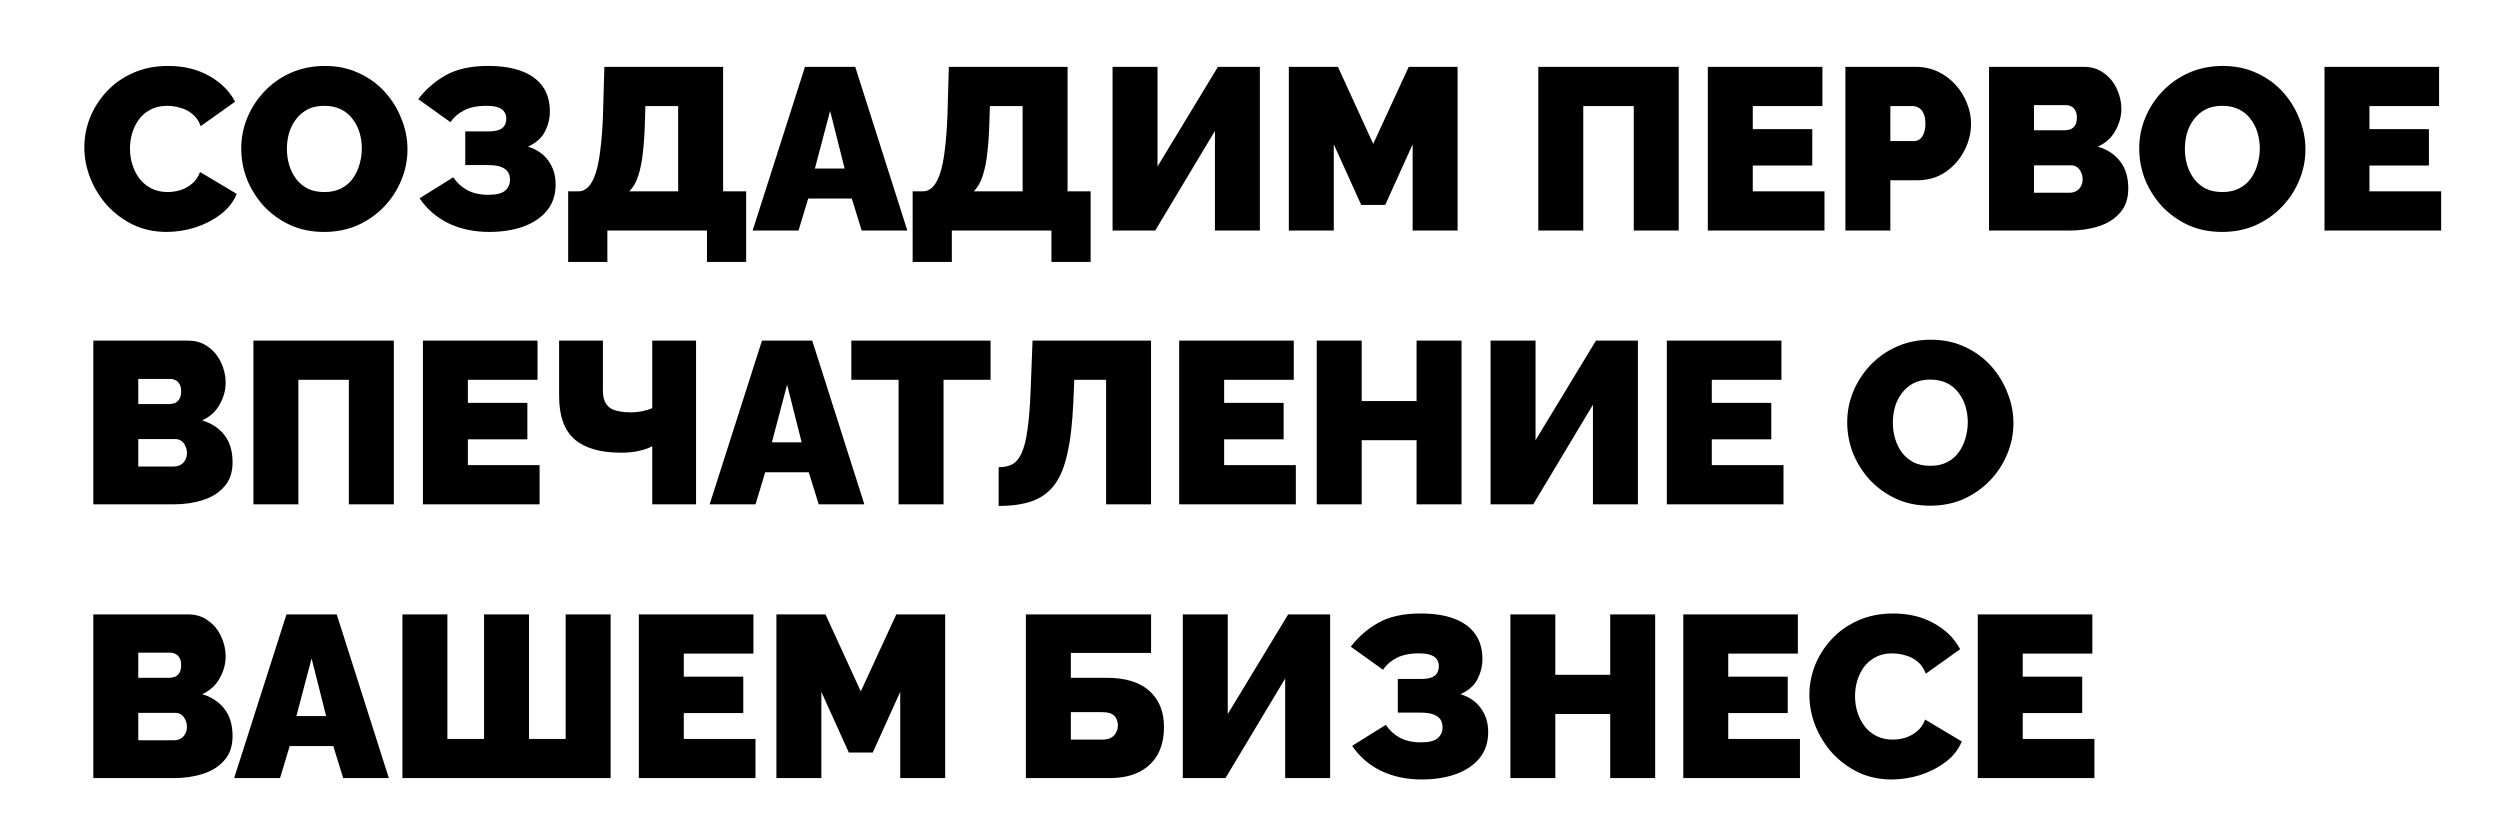 <?xml version="1.0" encoding="UTF-8"?> <svg xmlns="http://www.w3.org/2000/svg" width="347" height="116" viewBox="0 0 347 116" fill="none"><rect width="347" height="116" fill="white"></rect><path d="M11.704 20.448C11.704 19.061 11.96 17.707 12.472 16.384C13.005 15.04 13.773 13.824 14.776 12.736C15.779 11.648 16.995 10.784 18.424 10.144C19.875 9.483 21.507 9.152 23.32 9.152C25.496 9.152 27.395 9.611 29.016 10.528C30.637 11.424 31.843 12.619 32.632 14.112L27.864 17.504C27.587 16.757 27.181 16.181 26.648 15.776C26.136 15.371 25.571 15.093 24.952 14.944C24.355 14.773 23.768 14.688 23.192 14.688C22.296 14.688 21.517 14.869 20.856 15.232C20.216 15.573 19.683 16.032 19.256 16.608C18.851 17.184 18.541 17.824 18.328 18.528C18.136 19.232 18.04 19.936 18.04 20.64C18.04 21.429 18.157 22.187 18.392 22.912C18.627 23.637 18.968 24.288 19.416 24.864C19.864 25.419 20.408 25.856 21.048 26.176C21.709 26.496 22.445 26.656 23.256 26.656C23.832 26.656 24.419 26.571 25.016 26.4C25.613 26.208 26.157 25.909 26.648 25.504C27.139 25.099 27.512 24.555 27.768 23.872L32.856 26.912C32.408 28.021 31.661 28.971 30.616 29.76C29.571 30.549 28.387 31.157 27.064 31.584C25.741 31.989 24.429 32.192 23.128 32.192C21.443 32.192 19.896 31.861 18.488 31.2C17.101 30.517 15.896 29.621 14.872 28.512C13.869 27.381 13.091 26.123 12.536 24.736C11.981 23.328 11.704 21.899 11.704 20.448ZM44.973 32.192C43.245 32.192 41.677 31.872 40.269 31.232C38.861 30.571 37.645 29.696 36.621 28.608C35.619 27.499 34.84 26.261 34.285 24.896C33.752 23.509 33.485 22.08 33.485 20.608C33.485 19.093 33.773 17.653 34.349 16.288C34.925 14.923 35.725 13.707 36.749 12.64C37.795 11.552 39.021 10.699 40.429 10.08C41.859 9.461 43.416 9.152 45.101 9.152C46.829 9.152 48.397 9.483 49.805 10.144C51.213 10.784 52.419 11.659 53.421 12.768C54.424 13.877 55.192 15.125 55.725 16.512C56.28 17.877 56.557 19.285 56.557 20.736C56.557 22.229 56.269 23.659 55.693 25.024C55.139 26.389 54.339 27.616 53.293 28.704C52.269 29.771 51.053 30.624 49.645 31.264C48.237 31.883 46.68 32.192 44.973 32.192ZM39.821 20.672C39.821 21.44 39.928 22.187 40.141 22.912C40.355 23.616 40.675 24.256 41.101 24.832C41.528 25.387 42.061 25.835 42.701 26.176C43.363 26.496 44.141 26.656 45.037 26.656C45.933 26.656 46.712 26.485 47.373 26.144C48.035 25.803 48.568 25.344 48.973 24.768C49.4 24.171 49.709 23.52 49.901 22.816C50.115 22.091 50.221 21.355 50.221 20.608C50.221 19.84 50.115 19.104 49.901 18.4C49.688 17.696 49.368 17.067 48.941 16.512C48.515 15.936 47.971 15.488 47.309 15.168C46.648 14.848 45.88 14.688 45.005 14.688C44.109 14.688 43.331 14.859 42.669 15.2C42.029 15.541 41.496 16 41.069 16.576C40.643 17.131 40.323 17.771 40.109 18.496C39.917 19.2 39.821 19.925 39.821 20.672ZM67.906 32.192C65.794 32.192 63.895 31.787 62.21 30.976C60.546 30.144 59.223 28.992 58.242 27.52L62.914 24.608C63.405 25.355 64.055 25.952 64.866 26.4C65.698 26.827 66.658 27.04 67.746 27.04C68.877 27.04 69.666 26.848 70.114 26.464C70.562 26.059 70.786 25.557 70.786 24.96C70.786 24.533 70.69 24.171 70.498 23.872C70.306 23.573 69.986 23.339 69.538 23.168C69.09 22.997 68.493 22.912 67.746 22.912H64.578V18.24H67.746C68.365 18.24 68.855 18.176 69.218 18.048C69.602 17.899 69.869 17.696 70.018 17.44C70.189 17.163 70.274 16.843 70.274 16.48C70.274 16.117 70.189 15.808 70.018 15.552C69.847 15.275 69.559 15.061 69.154 14.912C68.749 14.763 68.194 14.688 67.49 14.688C66.253 14.688 65.218 14.901 64.386 15.328C63.575 15.755 62.957 16.299 62.53 16.96L58.05 13.76C59.095 12.395 60.375 11.285 61.89 10.432C63.405 9.579 65.357 9.152 67.746 9.152C69.559 9.152 71.095 9.387 72.354 9.856C73.634 10.325 74.615 11.029 75.298 11.968C75.981 12.907 76.322 14.08 76.322 15.488C76.322 16.427 76.098 17.344 75.65 18.24C75.202 19.136 74.413 19.84 73.282 20.352C74.519 20.736 75.469 21.397 76.13 22.336C76.791 23.253 77.122 24.341 77.122 25.6C77.122 27.051 76.717 28.267 75.906 29.248C75.095 30.229 73.997 30.965 72.61 31.456C71.223 31.947 69.655 32.192 67.906 32.192ZM78.862 36.352V26.56H80.27C80.804 26.56 81.273 26.347 81.678 25.92C82.084 25.493 82.425 24.843 82.703 23.968C82.98 23.093 83.193 21.995 83.343 20.672C83.513 19.328 83.63 17.749 83.695 15.936L83.886 9.28H100.367V26.56H103.567V36.352H98.126V32H84.302V36.352H78.862ZM87.343 26.56H94.126V14.72H89.582L89.519 16.832C89.476 18.475 89.38 19.925 89.231 21.184C89.103 22.421 88.889 23.488 88.591 24.384C88.313 25.28 87.897 26.005 87.343 26.56ZM111.731 9.28H118.707L125.939 32H119.603L118.227 27.552H112.179L110.835 32H104.467L111.731 9.28ZM117.235 23.392L115.219 15.392L113.107 23.392H117.235ZM126.675 36.352V26.56H128.083C128.616 26.56 129.086 26.347 129.491 25.92C129.896 25.493 130.238 24.843 130.515 23.968C130.792 23.093 131.006 21.995 131.155 20.672C131.326 19.328 131.443 17.749 131.507 15.936L131.699 9.28H148.179V26.56H151.379V36.352H145.939V32H132.115V36.352H126.675ZM135.155 26.56H141.939V14.72H137.395L137.331 16.832C137.288 18.475 137.192 19.925 137.043 21.184C136.915 22.421 136.702 23.488 136.403 24.384C136.126 25.28 135.71 26.005 135.155 26.56ZM154.424 32V9.28H160.664V23.104L169.048 9.28H174.872V32H168.632V18.176L160.344 32H154.424ZM196.074 32V20.032L192.266 28.448H188.938L185.13 20.032V32H178.89V9.28H185.706L190.602 19.968L195.53 9.28H202.314V32H196.074ZM213.518 32V9.28H233.006V32H226.766V14.72H219.758V32H213.518ZM253.238 26.56V32H237.046V9.28H252.95V14.72H243.286V17.92H251.542V22.976H243.286V26.56H253.238ZM256.14 32V9.28H265.932C267.041 9.28 268.065 9.504 269.004 9.952C269.942 10.4 270.753 11.008 271.436 11.776C272.118 12.523 272.641 13.365 273.003 14.304C273.388 15.243 273.58 16.192 273.58 17.152C273.58 18.496 273.26 19.765 272.62 20.96C272.001 22.155 271.126 23.136 269.996 23.904C268.886 24.651 267.585 25.024 266.092 25.024H262.38V32H256.14ZM262.38 19.584H265.676C265.932 19.584 266.177 19.509 266.412 19.36C266.646 19.211 266.838 18.955 266.988 18.592C267.158 18.229 267.244 17.749 267.244 17.152C267.244 16.512 267.148 16.021 266.956 15.68C266.785 15.317 266.561 15.072 266.284 14.944C266.028 14.795 265.772 14.72 265.516 14.72H262.38V19.584ZM295.405 26.176C295.405 27.541 295.032 28.651 294.285 29.504C293.56 30.357 292.578 30.987 291.341 31.392C290.104 31.797 288.738 32 287.245 32H276.077V9.28H289.261C290.328 9.28 291.245 9.568 292.013 10.144C292.802 10.699 293.4 11.424 293.805 12.32C294.232 13.216 294.445 14.144 294.445 15.104C294.445 16.149 294.168 17.163 293.613 18.144C293.08 19.125 292.269 19.861 291.181 20.352C292.482 20.736 293.506 21.408 294.253 22.368C295.021 23.328 295.405 24.597 295.405 26.176ZM289.069 24.896C289.069 24.512 288.994 24.181 288.845 23.904C288.717 23.605 288.536 23.371 288.301 23.2C288.066 23.029 287.789 22.944 287.469 22.944H282.317V26.752H287.245C287.586 26.752 287.896 26.677 288.173 26.528C288.45 26.379 288.664 26.165 288.813 25.888C288.984 25.611 289.069 25.28 289.069 24.896ZM282.317 14.592V18.08H286.573C286.85 18.08 287.117 18.037 287.373 17.952C287.629 17.845 287.842 17.664 288.013 17.408C288.184 17.152 288.269 16.789 288.269 16.32C288.269 15.893 288.194 15.563 288.045 15.328C287.917 15.072 287.736 14.891 287.501 14.784C287.288 14.656 287.042 14.592 286.765 14.592H282.317ZM308.411 32.192C306.683 32.192 305.115 31.872 303.707 31.232C302.299 30.571 301.083 29.696 300.059 28.608C299.056 27.499 298.277 26.261 297.723 24.896C297.189 23.509 296.923 22.08 296.923 20.608C296.923 19.093 297.211 17.653 297.787 16.288C298.363 14.923 299.163 13.707 300.187 12.64C301.232 11.552 302.459 10.699 303.867 10.08C305.296 9.461 306.853 9.152 308.539 9.152C310.267 9.152 311.835 9.483 313.243 10.144C314.651 10.784 315.856 11.659 316.859 12.768C317.861 13.877 318.629 15.125 319.163 16.512C319.717 17.877 319.995 19.285 319.995 20.736C319.995 22.229 319.707 23.659 319.131 25.024C318.576 26.389 317.776 27.616 316.731 28.704C315.707 29.771 314.491 30.624 313.083 31.264C311.675 31.883 310.117 32.192 308.411 32.192ZM303.259 20.672C303.259 21.44 303.365 22.187 303.579 22.912C303.792 23.616 304.112 24.256 304.539 24.832C304.965 25.387 305.499 25.835 306.139 26.176C306.8 26.496 307.579 26.656 308.475 26.656C309.371 26.656 310.149 26.485 310.811 26.144C311.472 25.803 312.005 25.344 312.411 24.768C312.837 24.171 313.147 23.52 313.339 22.816C313.552 22.091 313.659 21.355 313.659 20.608C313.659 19.84 313.552 19.104 313.339 18.4C313.125 17.696 312.805 17.067 312.379 16.512C311.952 15.936 311.408 15.488 310.747 15.168C310.085 14.848 309.317 14.688 308.443 14.688C307.547 14.688 306.768 14.859 306.107 15.2C305.467 15.541 304.933 16 304.507 16.576C304.08 17.131 303.76 17.771 303.547 18.496C303.355 19.2 303.259 19.925 303.259 20.672ZM338.832 26.56V32H322.64V9.28H338.544V14.72H328.88V17.92H337.135V22.976H328.88V26.56H338.832ZM32.28 64.176C32.28 65.541 31.907 66.651 31.16 67.504C30.435 68.357 29.453 68.987 28.216 69.392C26.979 69.797 25.613 70 24.12 70H12.952V47.28H26.136C27.203 47.28 28.12 47.568 28.888 48.144C29.677 48.699 30.275 49.424 30.68 50.32C31.107 51.216 31.32 52.144 31.32 53.104C31.32 54.149 31.043 55.163 30.488 56.144C29.955 57.125 29.144 57.861 28.056 58.352C29.357 58.736 30.381 59.408 31.128 60.368C31.896 61.328 32.28 62.597 32.28 64.176ZM25.944 62.896C25.944 62.512 25.869 62.181 25.72 61.904C25.592 61.605 25.411 61.371 25.176 61.2C24.941 61.029 24.664 60.944 24.344 60.944H19.192V64.752H24.12C24.461 64.752 24.771 64.677 25.048 64.528C25.325 64.379 25.539 64.165 25.688 63.888C25.859 63.611 25.944 63.28 25.944 62.896ZM19.192 52.592V56.08H23.448C23.725 56.08 23.992 56.037 24.248 55.952C24.504 55.845 24.717 55.664 24.888 55.408C25.059 55.152 25.144 54.789 25.144 54.32C25.144 53.893 25.069 53.563 24.92 53.328C24.792 53.072 24.611 52.891 24.376 52.784C24.163 52.656 23.917 52.592 23.64 52.592H19.192ZM35.174 70V47.28H54.662V70H48.422V52.72H41.414V70H35.174ZM74.894 64.56V70H58.702V47.28H74.606V52.72H64.942V55.92H73.198V60.976H64.942V64.56H74.894ZM90.532 70V61.936C90.532 61.936 90.372 62.011 90.052 62.16C89.732 62.309 89.241 62.459 88.58 62.608C87.94 62.757 87.129 62.832 86.148 62.832C83.332 62.832 81.198 62.213 79.748 60.976C78.318 59.717 77.604 57.723 77.604 54.992V47.28H83.684V54.288C83.684 55.269 83.961 56.005 84.516 56.496C85.07 56.987 86.126 57.232 87.684 57.232C88.174 57.232 88.665 57.179 89.156 57.072C89.646 56.965 90.105 56.827 90.532 56.656V47.28H96.612V70H90.532ZM105.763 47.28H112.739L119.971 70H113.635L112.259 65.552H106.211L104.867 70H98.499L105.763 47.28ZM111.267 61.392L109.251 53.392L107.139 61.392H111.267ZM137.492 52.72H130.964V70H124.724V52.72H118.164V47.28H137.492V52.72ZM153.525 70V52.72H149.109L148.981 55.792C148.853 58.693 148.575 61.083 148.149 62.96C147.743 64.816 147.135 66.277 146.325 67.344C145.514 68.389 144.469 69.136 143.189 69.584C141.93 70.011 140.405 70.224 138.613 70.224V64.848C139.338 64.848 139.957 64.72 140.469 64.464C141.002 64.187 141.439 63.675 141.781 62.928C142.143 62.16 142.421 61.061 142.613 59.632C142.826 58.181 142.975 56.283 143.061 53.936L143.317 47.28H159.765V70H153.525ZM179.863 64.56V70H163.671V47.28H179.575V52.72H169.911V55.92H178.167V60.976H169.911V64.56H179.863ZM202.861 47.28V70H196.621V61.104H189.005V70H182.765V47.28H189.005V55.664H196.621V47.28H202.861ZM206.893 70V47.28H213.133V61.104L221.517 47.28H227.341V70H221.101V56.176L212.812 70H206.893ZM247.55 64.56V70H231.358V47.28H247.262V52.72H237.598V55.92H245.854V60.976H237.598V64.56H247.55ZM267.88 70.192C266.152 70.192 264.584 69.872 263.176 69.232C261.768 68.571 260.552 67.696 259.528 66.608C258.525 65.499 257.746 64.261 257.192 62.896C256.658 61.509 256.392 60.08 256.392 58.608C256.392 57.093 256.68 55.653 257.256 54.288C257.832 52.923 258.632 51.707 259.656 50.64C260.701 49.552 261.928 48.699 263.336 48.08C264.765 47.461 266.322 47.152 268.008 47.152C269.736 47.152 271.304 47.483 272.712 48.144C274.12 48.784 275.325 49.659 276.328 50.768C277.33 51.877 278.098 53.125 278.632 54.512C279.186 55.877 279.464 57.285 279.464 58.736C279.464 60.229 279.176 61.659 278.6 63.024C278.045 64.389 277.245 65.616 276.2 66.704C275.176 67.771 273.96 68.624 272.552 69.264C271.144 69.883 269.586 70.192 267.88 70.192ZM262.728 58.672C262.728 59.44 262.834 60.187 263.048 60.912C263.261 61.616 263.581 62.256 264.008 62.832C264.434 63.387 264.968 63.835 265.608 64.176C266.269 64.496 267.048 64.656 267.944 64.656C268.84 64.656 269.618 64.485 270.28 64.144C270.941 63.803 271.474 63.344 271.88 62.768C272.306 62.171 272.616 61.52 272.808 60.816C273.021 60.091 273.128 59.355 273.128 58.608C273.128 57.84 273.021 57.104 272.808 56.4C272.594 55.696 272.274 55.067 271.847 54.512C271.421 53.936 270.877 53.488 270.216 53.168C269.554 52.848 268.786 52.688 267.912 52.688C267.016 52.688 266.237 52.859 265.576 53.2C264.936 53.541 264.402 54 263.976 54.576C263.549 55.131 263.229 55.771 263.016 56.496C262.824 57.2 262.728 57.925 262.728 58.672ZM32.28 102.176C32.28 103.541 31.907 104.651 31.16 105.504C30.435 106.357 29.453 106.987 28.216 107.392C26.979 107.797 25.613 108 24.12 108H12.952V85.28H26.136C27.203 85.28 28.12 85.568 28.888 86.144C29.677 86.699 30.275 87.424 30.68 88.32C31.107 89.216 31.32 90.144 31.32 91.104C31.32 92.149 31.043 93.163 30.488 94.144C29.955 95.125 29.144 95.861 28.056 96.352C29.357 96.736 30.381 97.408 31.128 98.368C31.896 99.328 32.28 100.597 32.28 102.176ZM25.944 100.896C25.944 100.512 25.869 100.181 25.72 99.904C25.592 99.605 25.411 99.371 25.176 99.2C24.941 99.029 24.664 98.944 24.344 98.944H19.192V102.752H24.12C24.461 102.752 24.771 102.677 25.048 102.528C25.325 102.379 25.539 102.165 25.688 101.888C25.859 101.611 25.944 101.28 25.944 100.896ZM19.192 90.592V94.08H23.448C23.725 94.08 23.992 94.037 24.248 93.952C24.504 93.845 24.717 93.664 24.888 93.408C25.059 93.152 25.144 92.789 25.144 92.32C25.144 91.893 25.069 91.563 24.92 91.328C24.792 91.072 24.611 90.891 24.376 90.784C24.163 90.656 23.917 90.592 23.64 90.592H19.192ZM39.763 85.28H46.739L53.971 108H47.635L46.258 103.552H40.211L38.867 108H32.498L39.763 85.28ZM45.267 99.392L43.251 91.392L41.139 99.392H45.267ZM55.858 108V85.28H62.098V102.56H67.186V85.28H73.426V102.56H78.514V85.28H84.754V108H55.858ZM104.863 102.56V108H88.671V85.28H104.575V90.72H94.911V93.92H103.167V98.976H94.911V102.56H104.863ZM124.949 108V96.032L121.141 104.448H117.813L114.005 96.032V108H107.765V85.28H114.581L119.477 95.968L124.405 85.28H131.189V108H124.949ZM142.393 108V85.28H159.769V90.624H148.633V94.08H153.625C156.227 94.08 158.201 94.688 159.545 95.904C160.889 97.12 161.561 98.784 161.561 100.896C161.561 102.368 161.273 103.637 160.697 104.704C160.121 105.749 159.267 106.56 158.137 107.136C157.027 107.712 155.63 108 153.945 108H142.393ZM148.633 102.656H153.017C153.55 102.656 153.966 102.56 154.265 102.368C154.585 102.176 154.809 101.931 154.937 101.632C155.086 101.333 155.161 101.024 155.161 100.704C155.161 100.384 155.097 100.085 154.969 99.808C154.862 99.509 154.649 99.275 154.329 99.104C154.009 98.933 153.561 98.848 152.985 98.848H148.633V102.656ZM164.174 108V85.28H170.414V99.104L178.798 85.28H184.622V108H178.382V94.176L170.094 108H164.174ZM197.344 108.192C195.232 108.192 193.333 107.787 191.648 106.976C189.984 106.144 188.661 104.992 187.68 103.52L192.352 100.608C192.842 101.355 193.493 101.952 194.304 102.4C195.136 102.827 196.096 103.04 197.184 103.04C198.314 103.04 199.104 102.848 199.552 102.464C200 102.059 200.224 101.557 200.224 100.96C200.224 100.533 200.128 100.171 199.936 99.872C199.744 99.573 199.424 99.339 198.976 99.168C198.528 98.997 197.93 98.912 197.184 98.912H194.016V94.24H197.184C197.802 94.24 198.293 94.176 198.656 94.048C199.04 93.899 199.306 93.696 199.456 93.44C199.626 93.163 199.712 92.843 199.712 92.48C199.712 92.117 199.626 91.808 199.456 91.552C199.285 91.275 198.997 91.061 198.592 90.912C198.186 90.763 197.632 90.688 196.928 90.688C195.69 90.688 194.656 90.901 193.824 91.328C193.013 91.755 192.394 92.299 191.968 92.96L187.488 89.76C188.533 88.395 189.813 87.285 191.328 86.432C192.842 85.579 194.794 85.152 197.184 85.152C198.997 85.152 200.533 85.387 201.792 85.856C203.072 86.325 204.053 87.029 204.736 87.968C205.418 88.907 205.76 90.08 205.76 91.488C205.76 92.427 205.536 93.344 205.088 94.24C204.64 95.136 203.85 95.84 202.72 96.352C203.957 96.736 204.906 97.397 205.568 98.336C206.229 99.253 206.56 100.341 206.56 101.6C206.56 103.051 206.154 104.267 205.344 105.248C204.533 106.229 203.434 106.965 202.048 107.456C200.661 107.947 199.093 108.192 197.344 108.192ZM229.736 85.28V108H223.496V99.104H215.88V108H209.64V85.28H215.88V93.664H223.496V85.28H229.736ZM249.832 102.56V108H233.64V85.28H249.544V90.72H239.88V93.92H248.135V98.976H239.88V102.56H249.832ZM251.142 96.448C251.142 95.061 251.398 93.707 251.91 92.384C252.443 91.04 253.211 89.824 254.214 88.736C255.216 87.648 256.432 86.784 257.862 86.144C259.312 85.483 260.944 85.152 262.758 85.152C264.934 85.152 266.832 85.611 268.454 86.528C270.075 87.424 271.28 88.619 272.07 90.112L267.302 93.504C267.024 92.757 266.619 92.181 266.086 91.776C265.574 91.371 265.008 91.093 264.39 90.944C263.792 90.773 263.206 90.688 262.63 90.688C261.734 90.688 260.955 90.869 260.294 91.232C259.654 91.573 259.12 92.032 258.694 92.608C258.288 93.184 257.979 93.824 257.766 94.528C257.574 95.232 257.478 95.936 257.478 96.64C257.478 97.429 257.595 98.187 257.83 98.912C258.064 99.637 258.406 100.288 258.854 100.864C259.302 101.419 259.846 101.856 260.486 102.176C261.147 102.496 261.883 102.656 262.694 102.656C263.27 102.656 263.856 102.571 264.454 102.4C265.051 102.208 265.595 101.909 266.086 101.504C266.576 101.099 266.95 100.555 267.206 99.872L272.294 102.912C271.846 104.021 271.099 104.971 270.054 105.76C269.008 106.549 267.824 107.157 266.502 107.584C265.179 107.989 263.867 108.192 262.566 108.192C260.88 108.192 259.334 107.861 257.926 107.2C256.539 106.517 255.334 105.621 254.31 104.512C253.307 103.381 252.528 102.123 251.974 100.736C251.419 99.328 251.142 97.899 251.142 96.448ZM290.707 102.56V108H274.515V85.28H290.419V90.72H280.755V93.92H289.01V98.976H280.755V102.56H290.707Z" fill="black"></path></svg> 